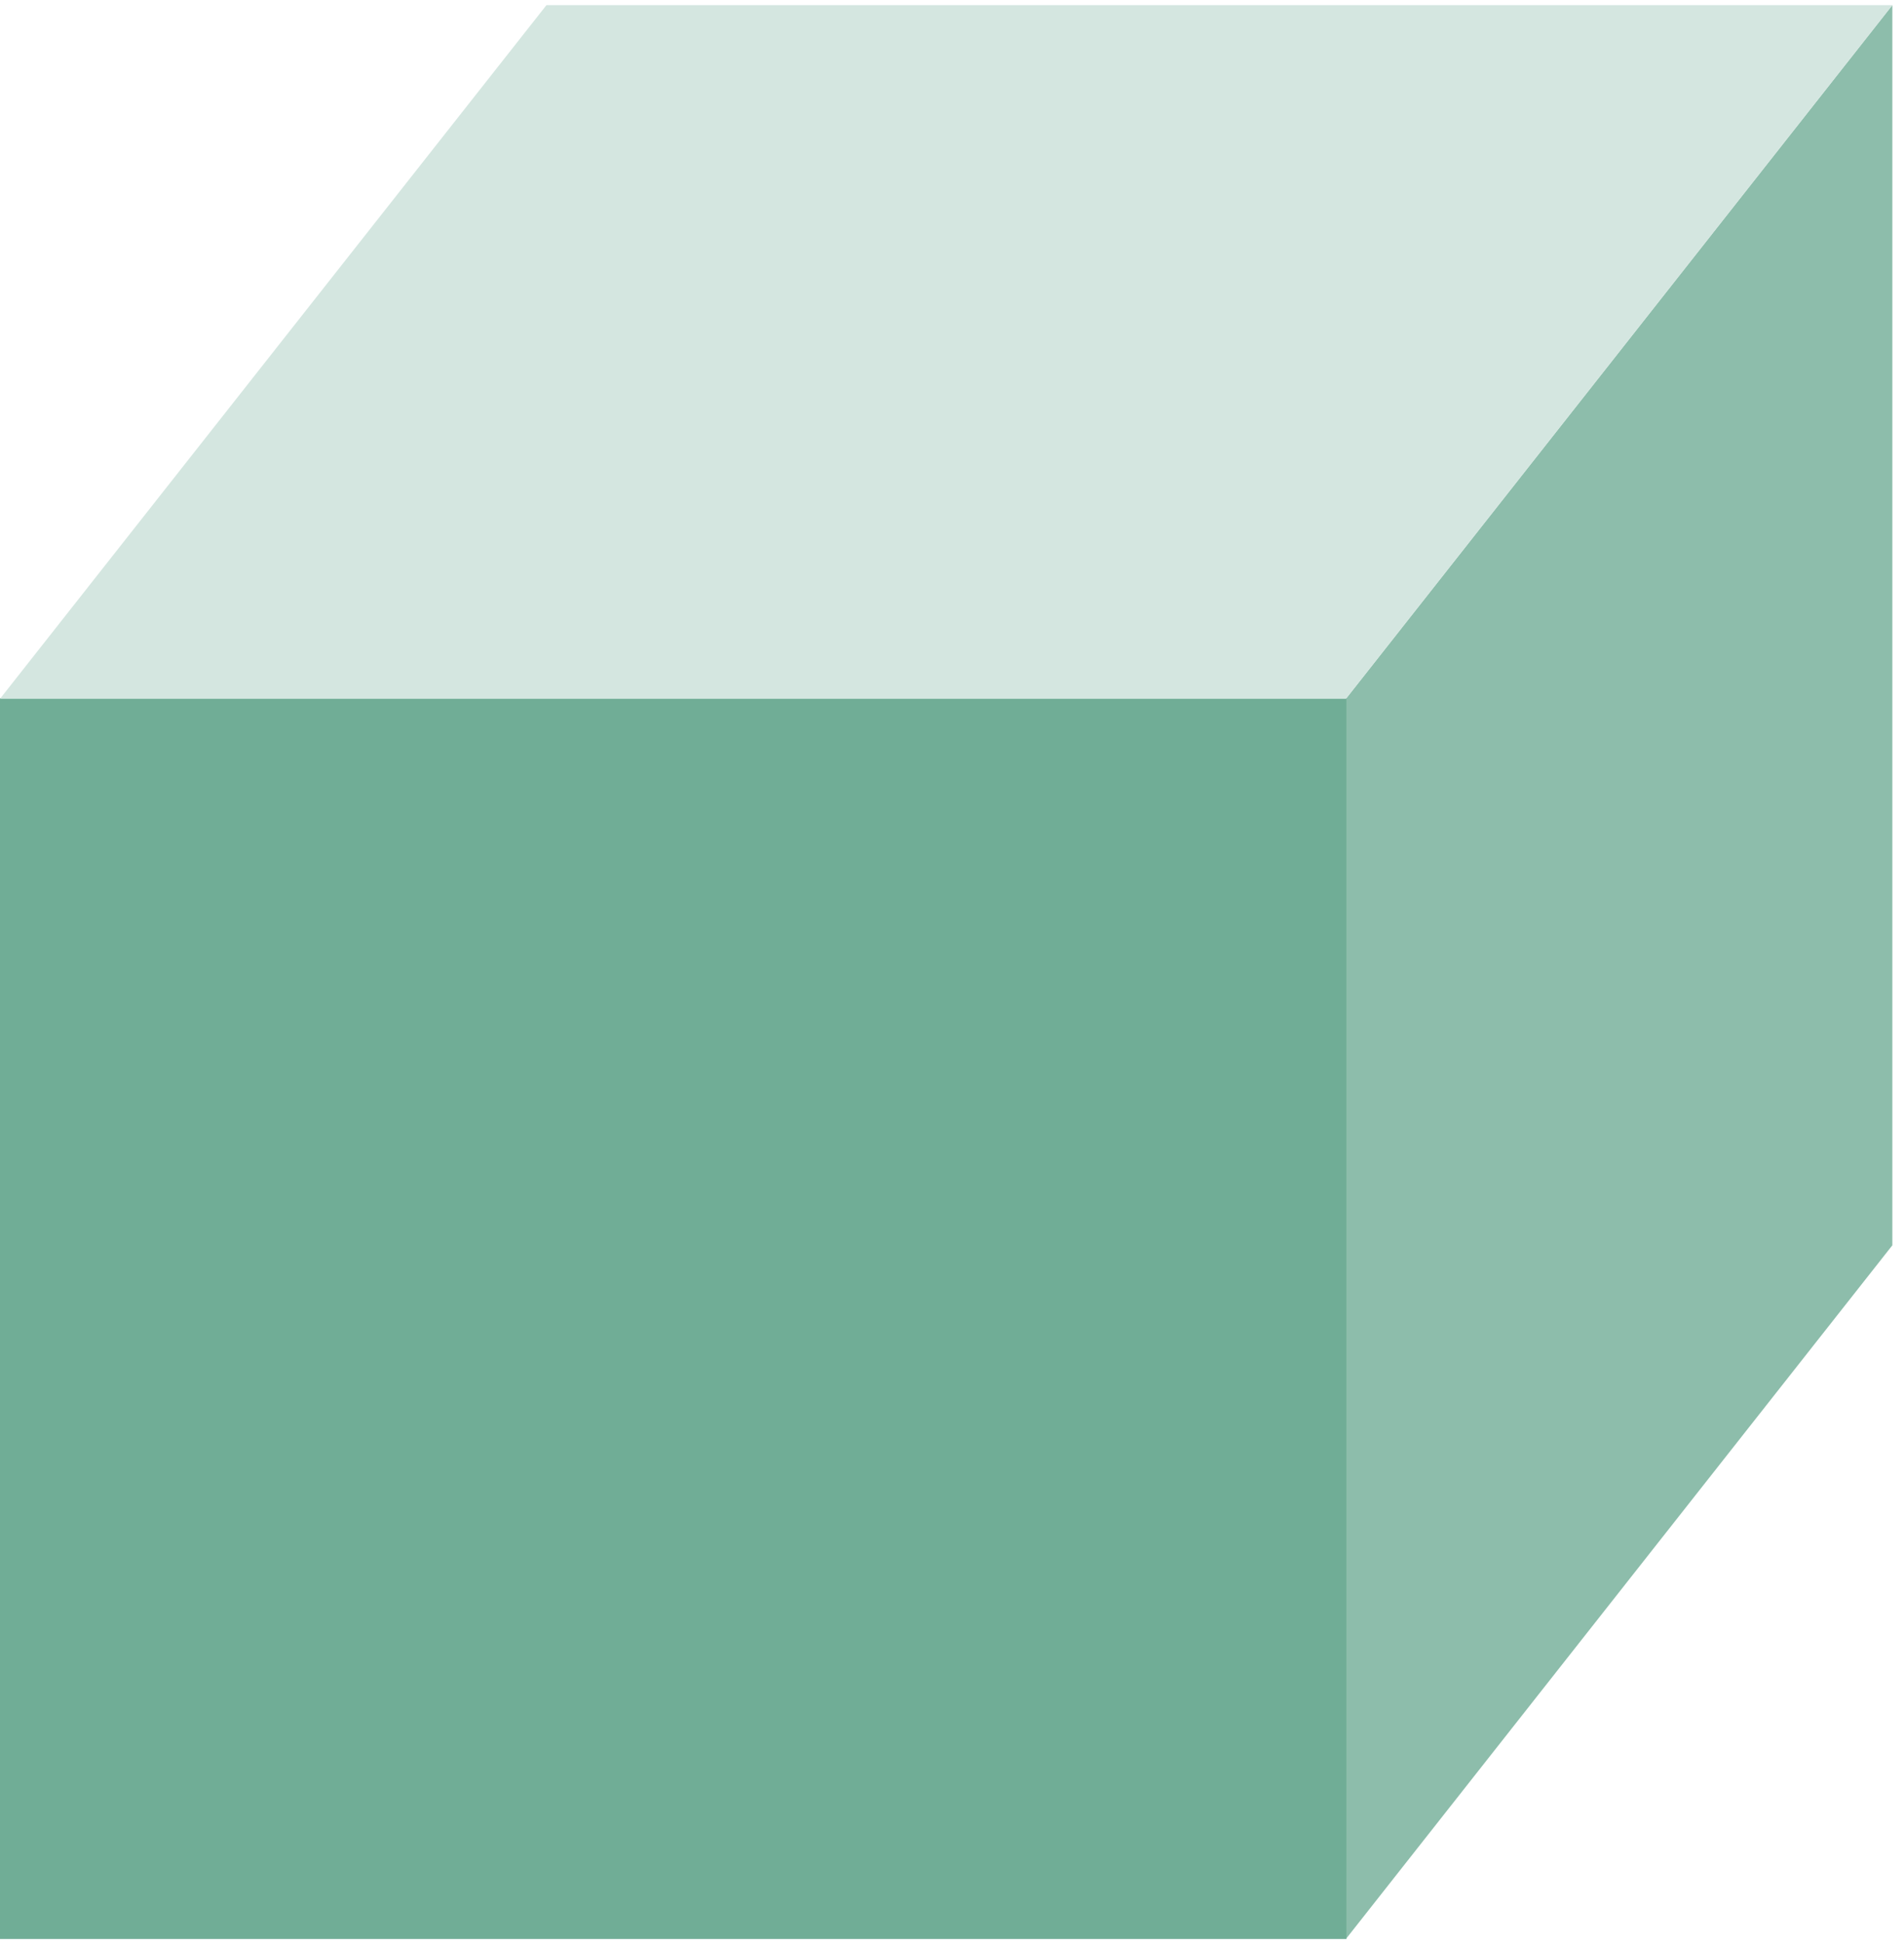 <svg width="50" height="51" viewBox="0 0 50 51" fill="none" xmlns="http://www.w3.org/2000/svg">
<path d="M49.694 0.135V32.687L35.344 50.895V18.342L49.694 0.135Z" fill="#8DBDAB"/>
<path d="M0 18.328L0 50.895H35.358V18.328H0Z" fill="#70AD96"/>
<path d="M14.35 0.135L0 18.342H35.344L49.694 0.135H14.35Z" fill="#D4E6E0"/>
</svg>

